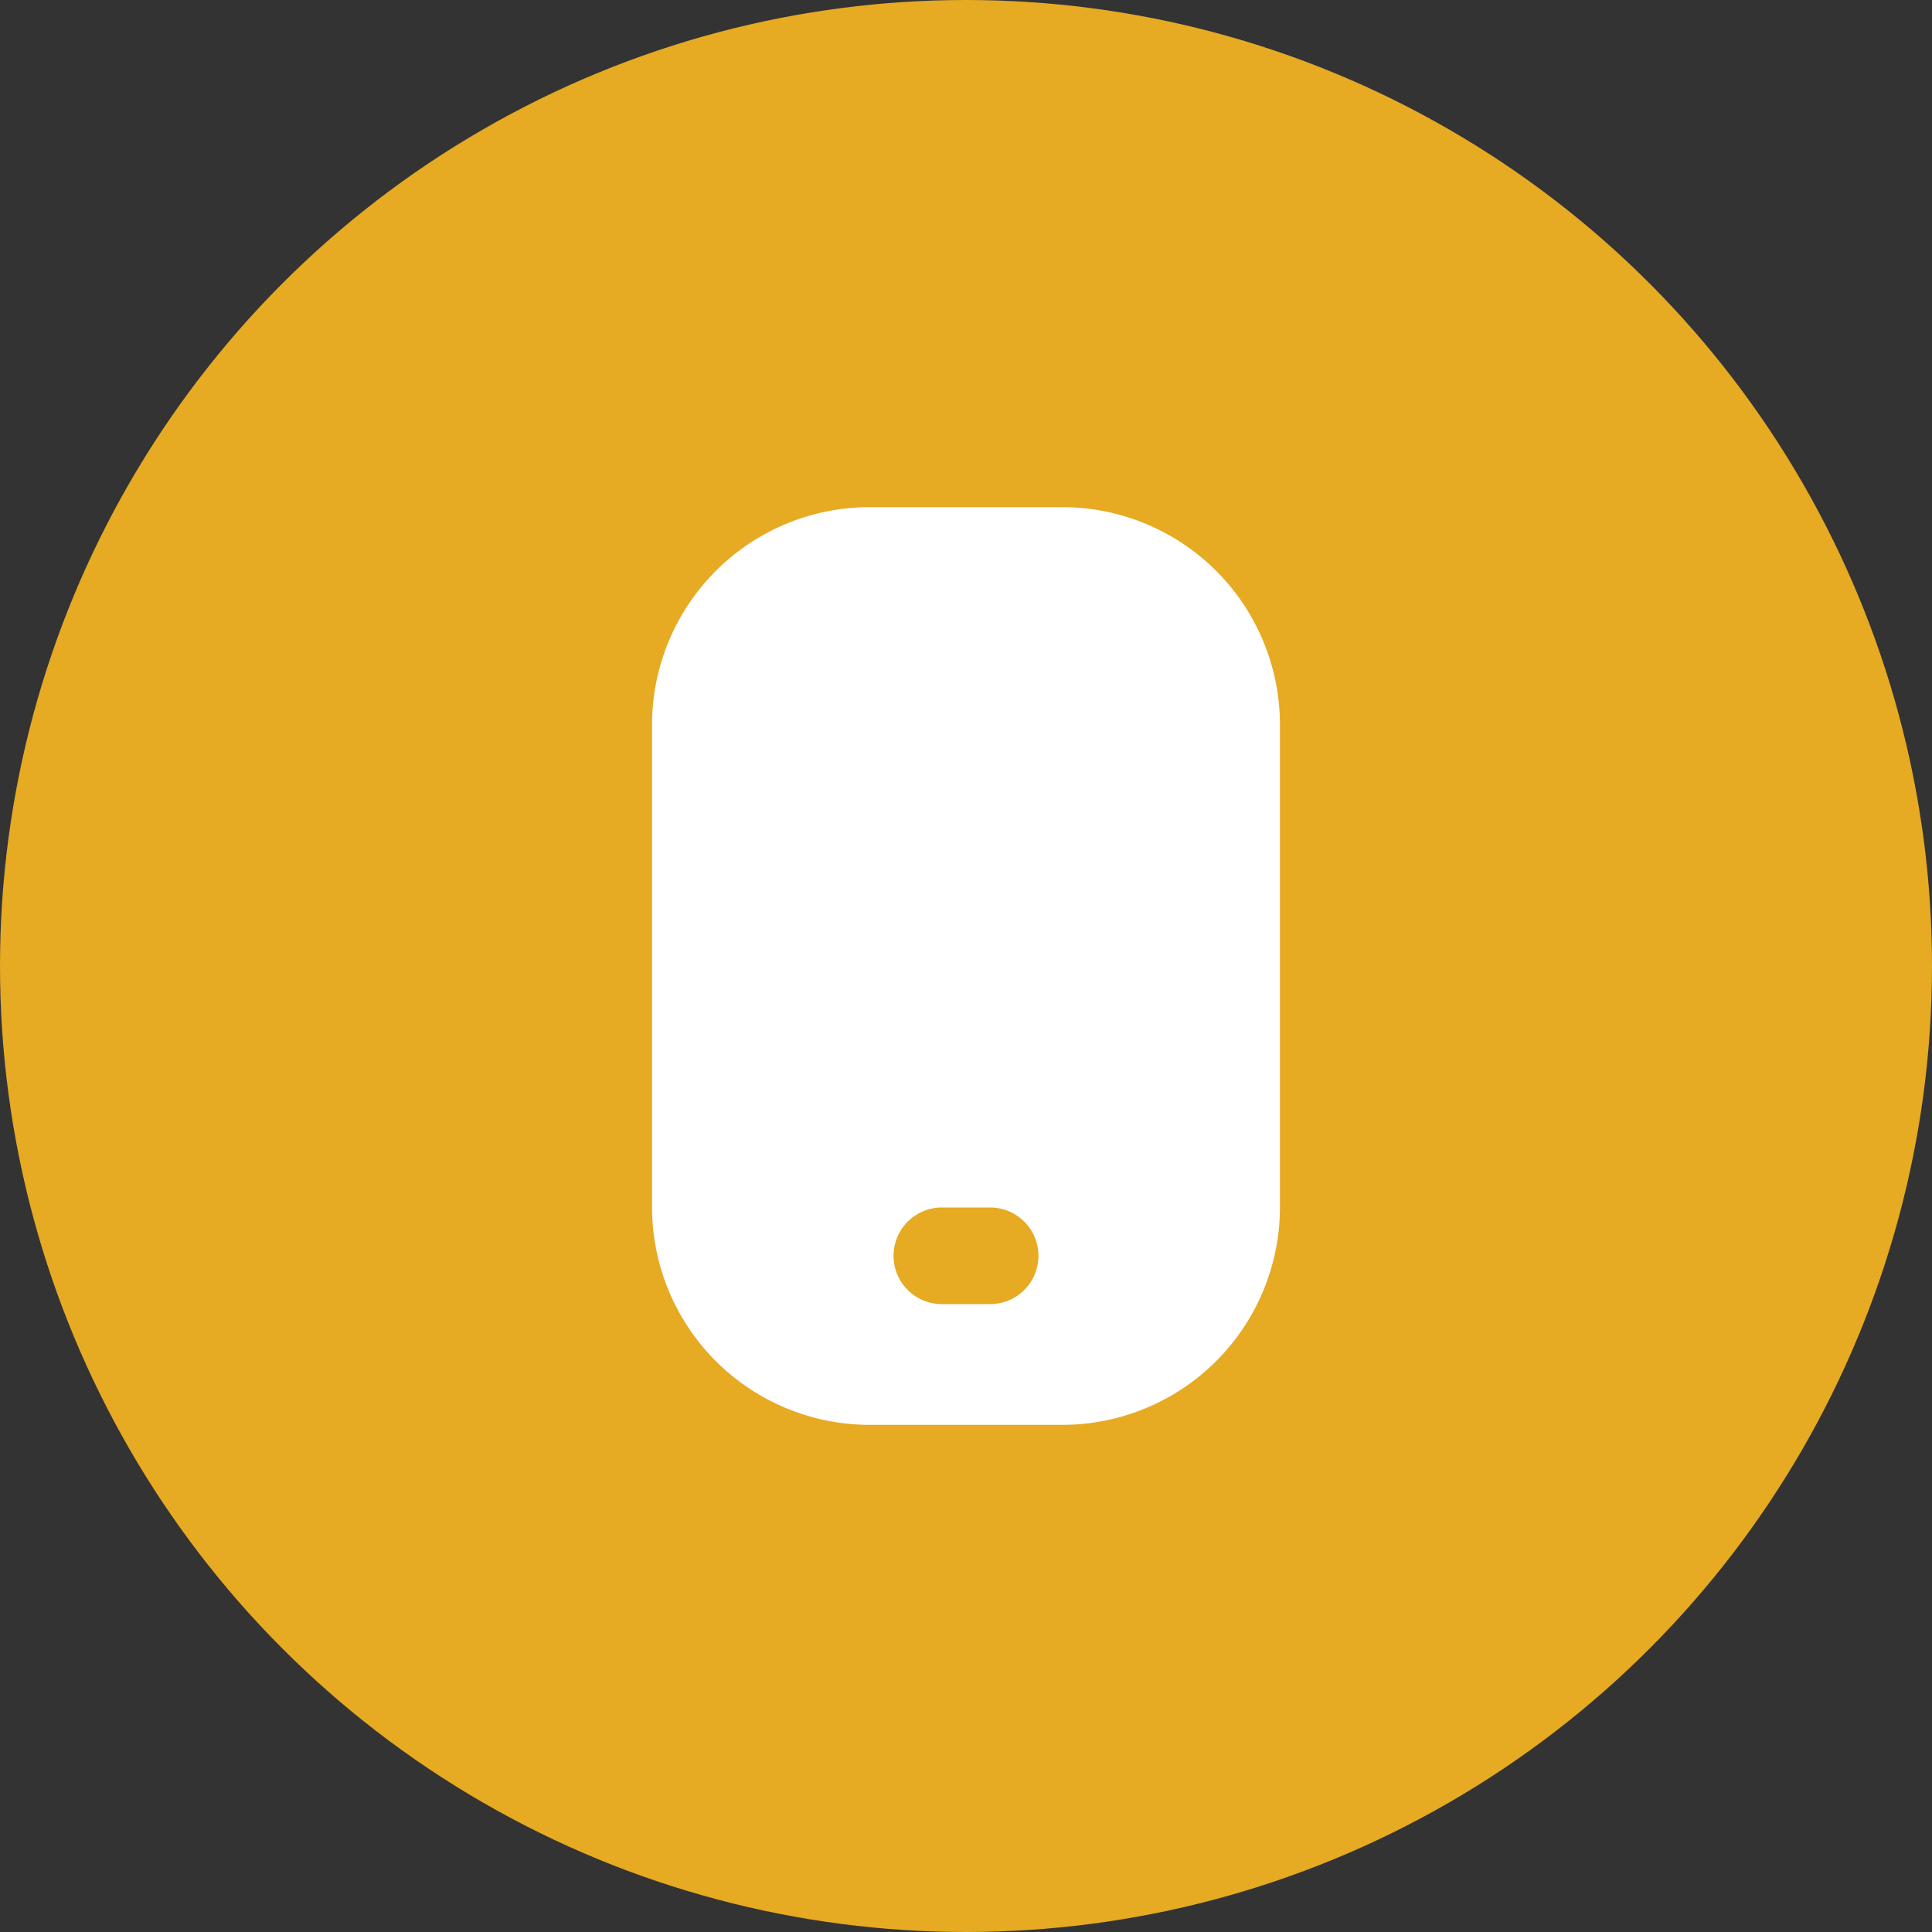 <svg xmlns="http://www.w3.org/2000/svg" width="80" height="80" viewBox="0 0 80 80">
  <rect x="0" y="0" width="80" height="80" fill="#333333" stroke="none"/>
  <g id="Group_4145" data-name="Group 4145" transform="translate(-176 -3575)">
    <circle id="Ellipse_280" data-name="Ellipse 280" cx="40" cy="40" r="40" transform="translate(176 3575)" fill="#e6aa23"/>
    <g id="mobile-Filled" transform="translate(197.5 3593.5)">
      <path id="mobile-Filled-2" data-name="mobile-Filled" d="M22.5,2.5h-8a9.014,9.014,0,0,0-9,9v20a9.014,9.014,0,0,0,9,9h8a9.014,9.014,0,0,0,9-9v-20a9.014,9.014,0,0,0-9-9Zm-3,33h-2a2,2,0,1,1,0-4h2a2,2,0,1,1,0,4Z" fill="#fff"/>
    </g>
  </g>
</svg>

